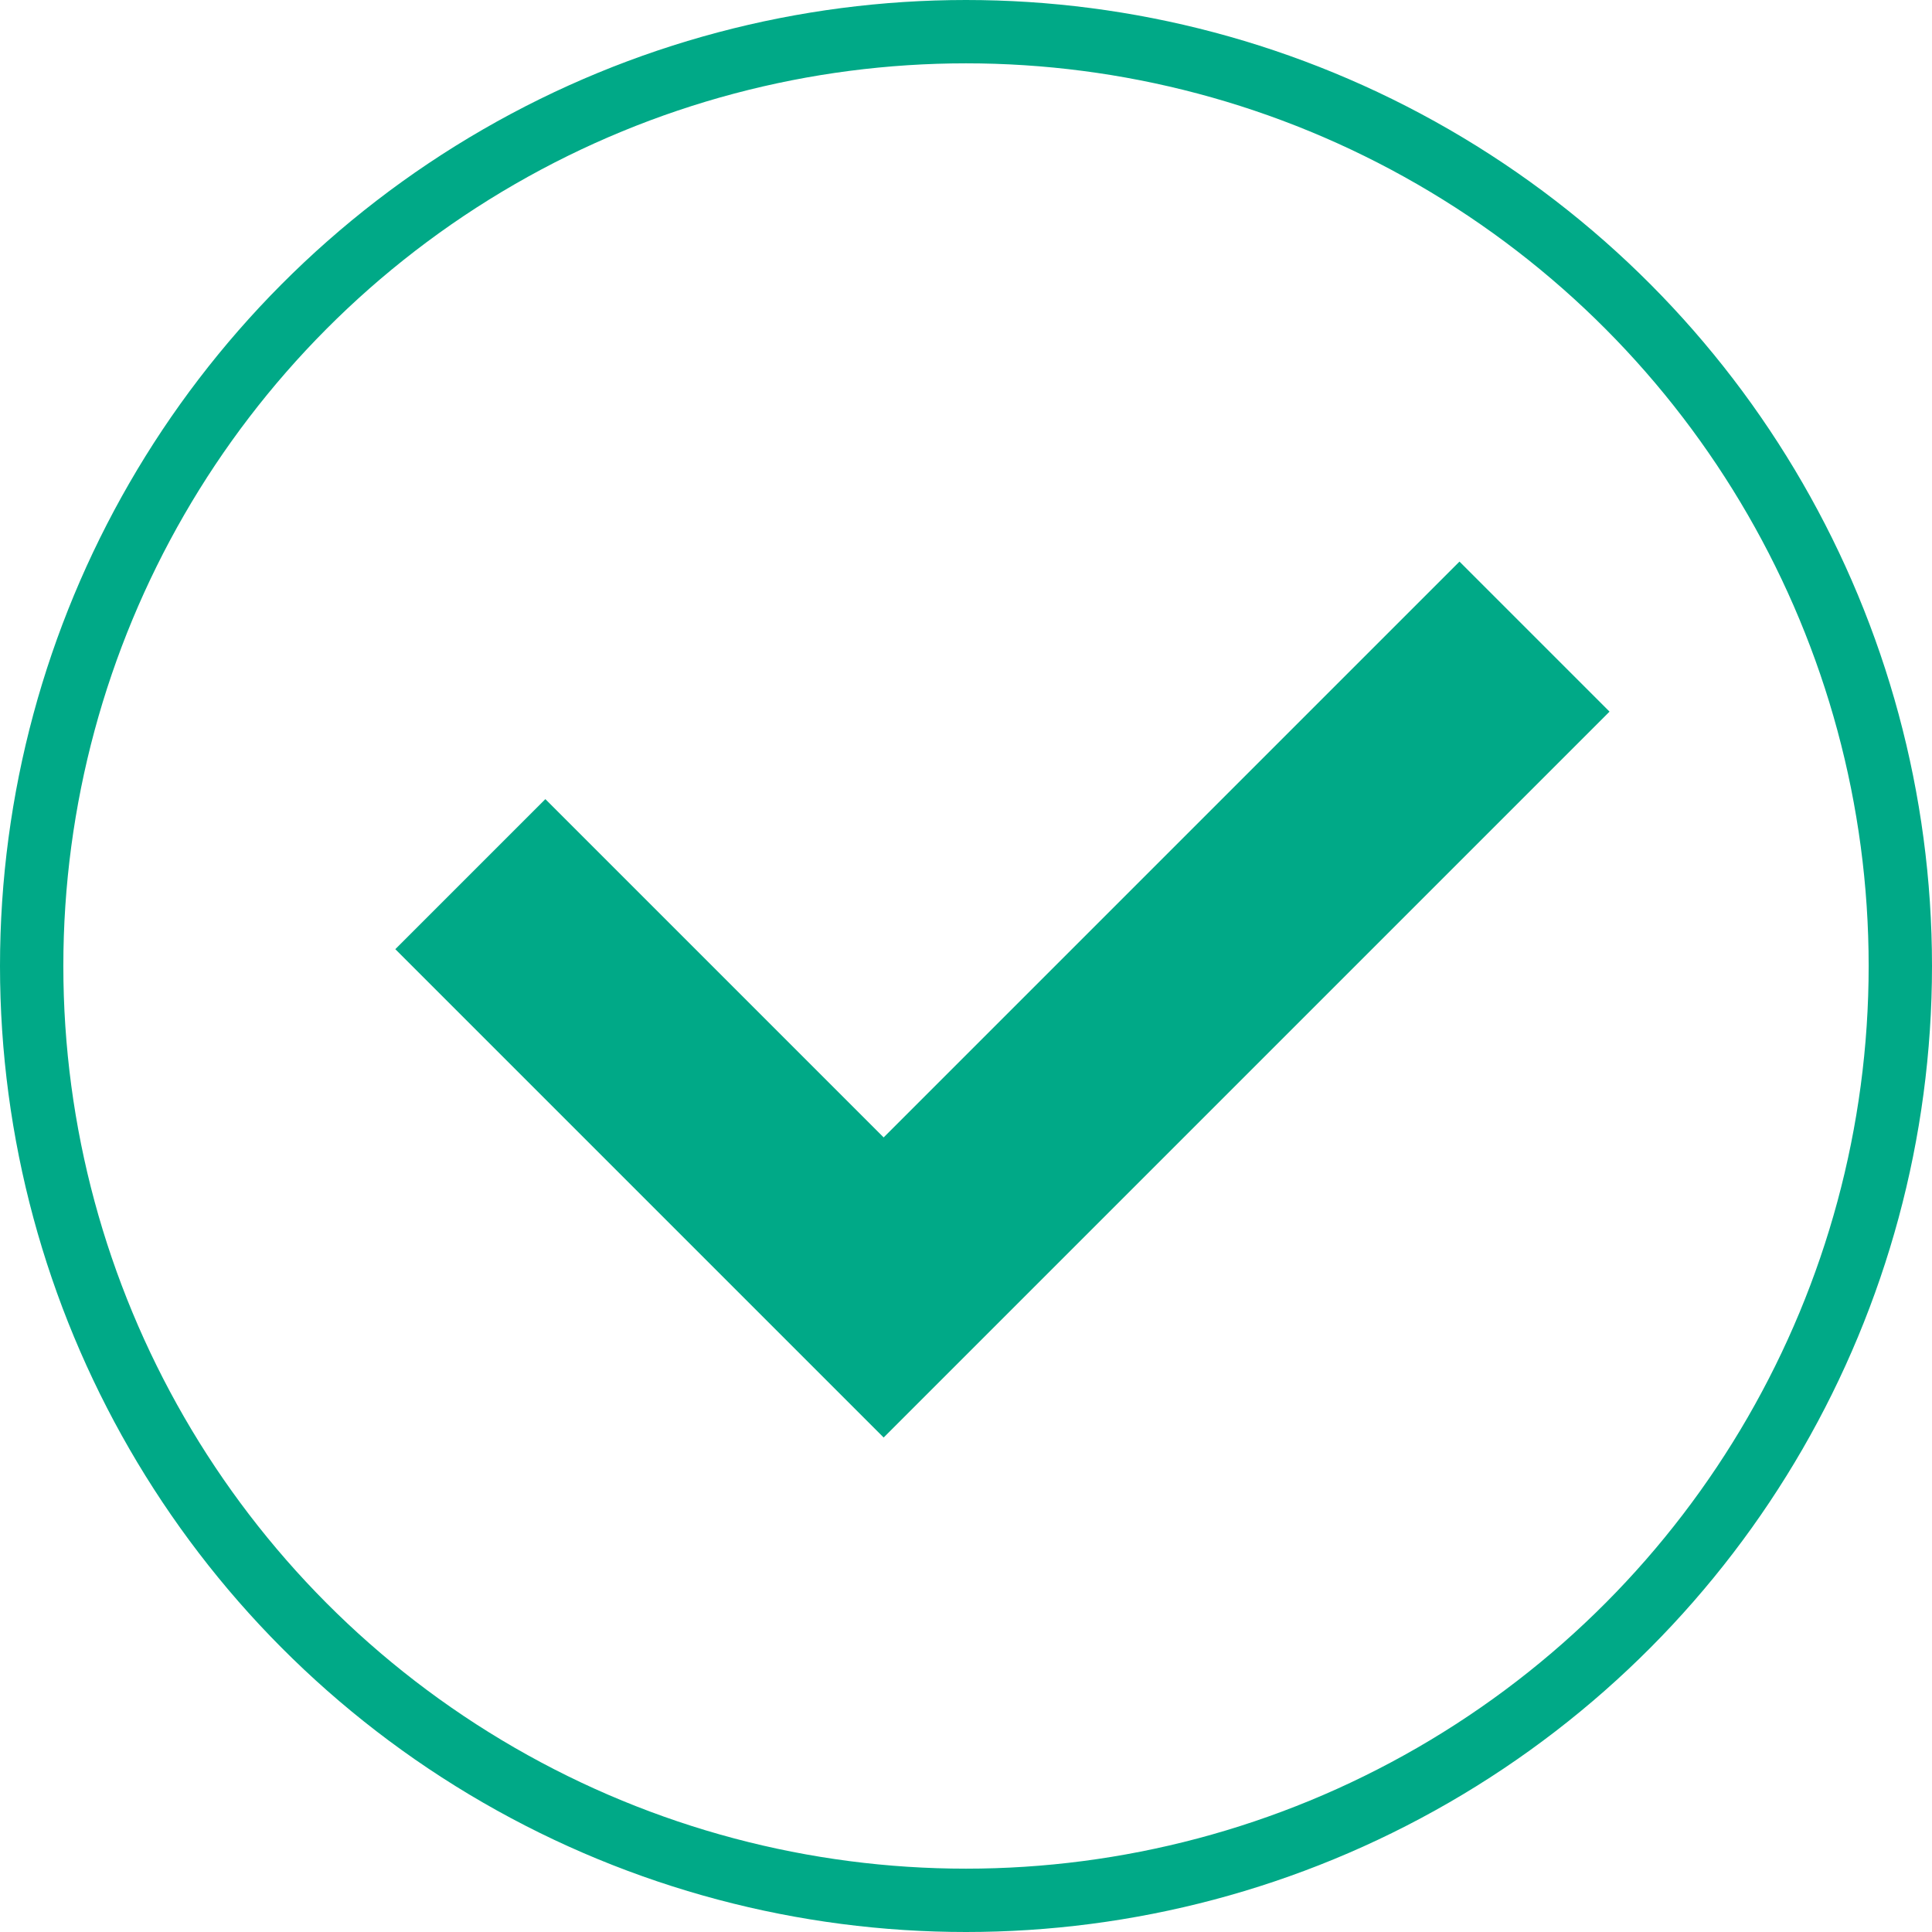 <svg width="120" height="120" viewBox="0 0 120 120" fill="none" xmlns="http://www.w3.org/2000/svg">
<circle cx="60" cy="60" r="58.033" stroke="#00A987" stroke-width="3.934"/>
<path d="M29.213 54.295L54.885 79.967L95.311 39.541" stroke="#00A987" stroke-width="13.18"/>
</svg>
